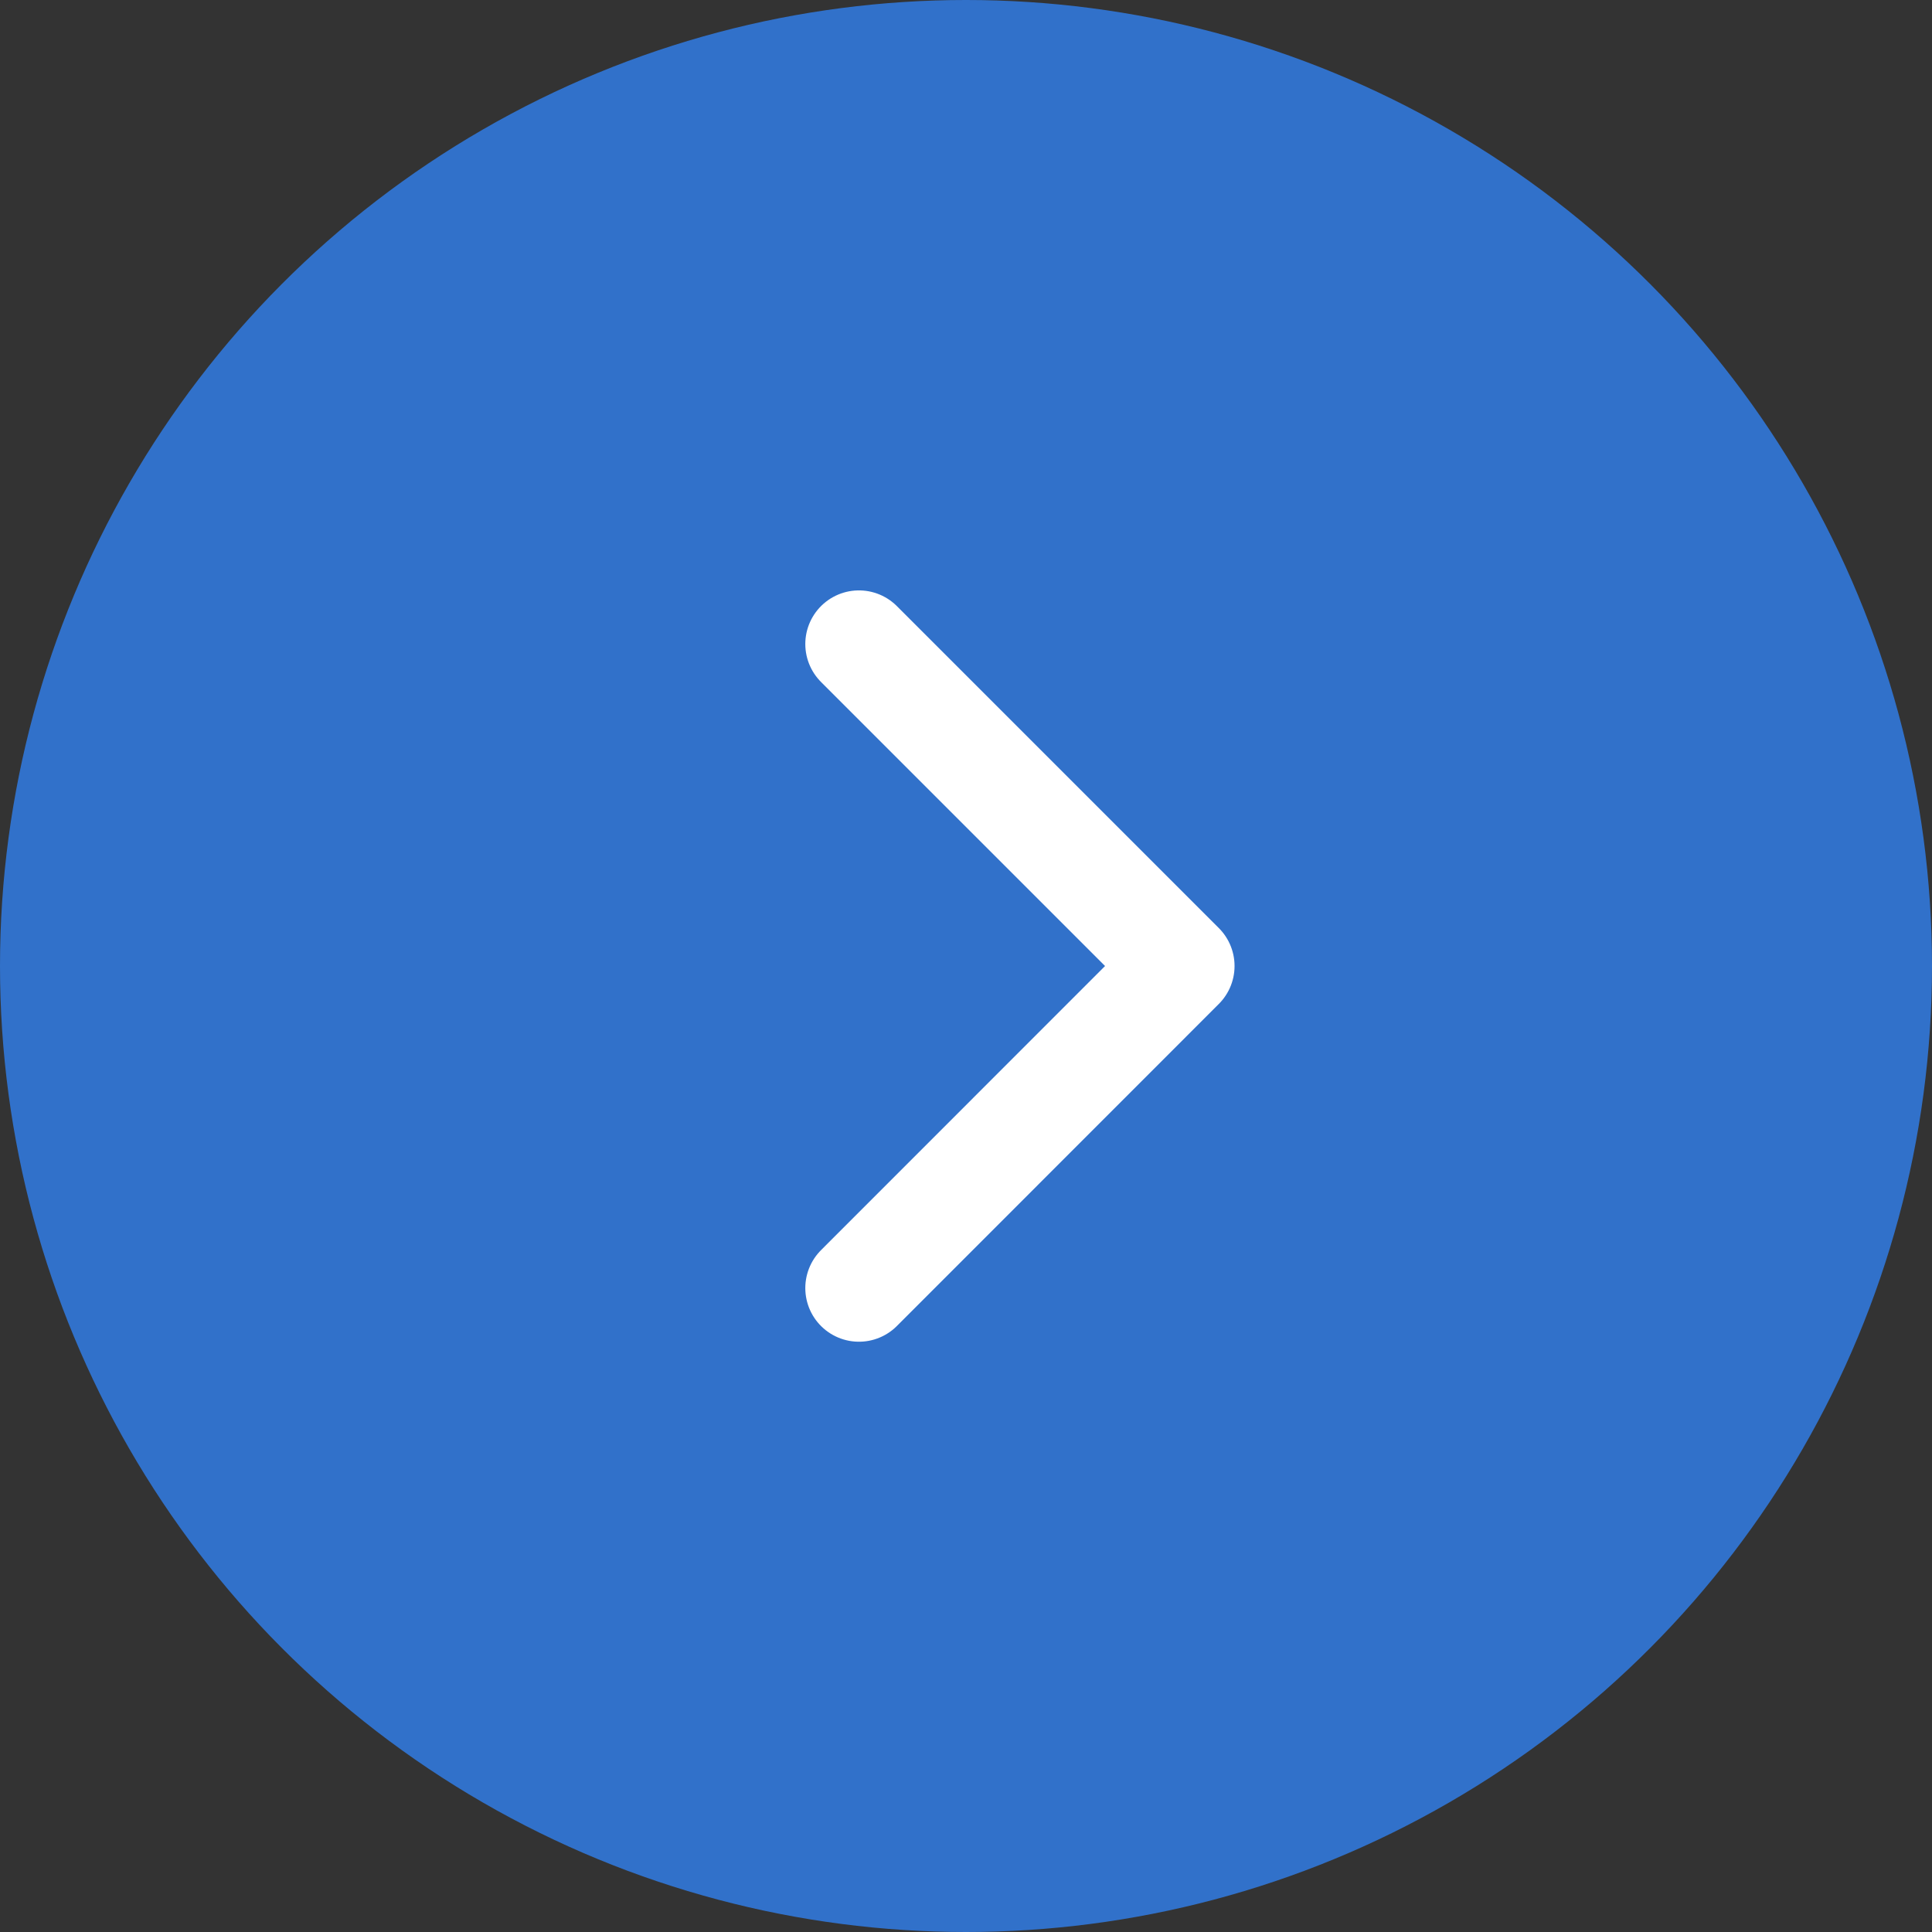 <svg width="17" height="17" viewBox="0 0 17 17" fill="none" xmlns="http://www.w3.org/2000/svg">
<rect x="0" y="0" width="17" height="17" fill="#333333" stroke="none"/>
<circle cx="8.5" cy="8.5" r="8.5" fill="#3171CA"/>
<path d="M7.558 11.334L10.391 8.5L7.558 5.667" stroke="white" stroke-width="0.944" stroke-linecap="round" stroke-linejoin="round"/>
</svg>
